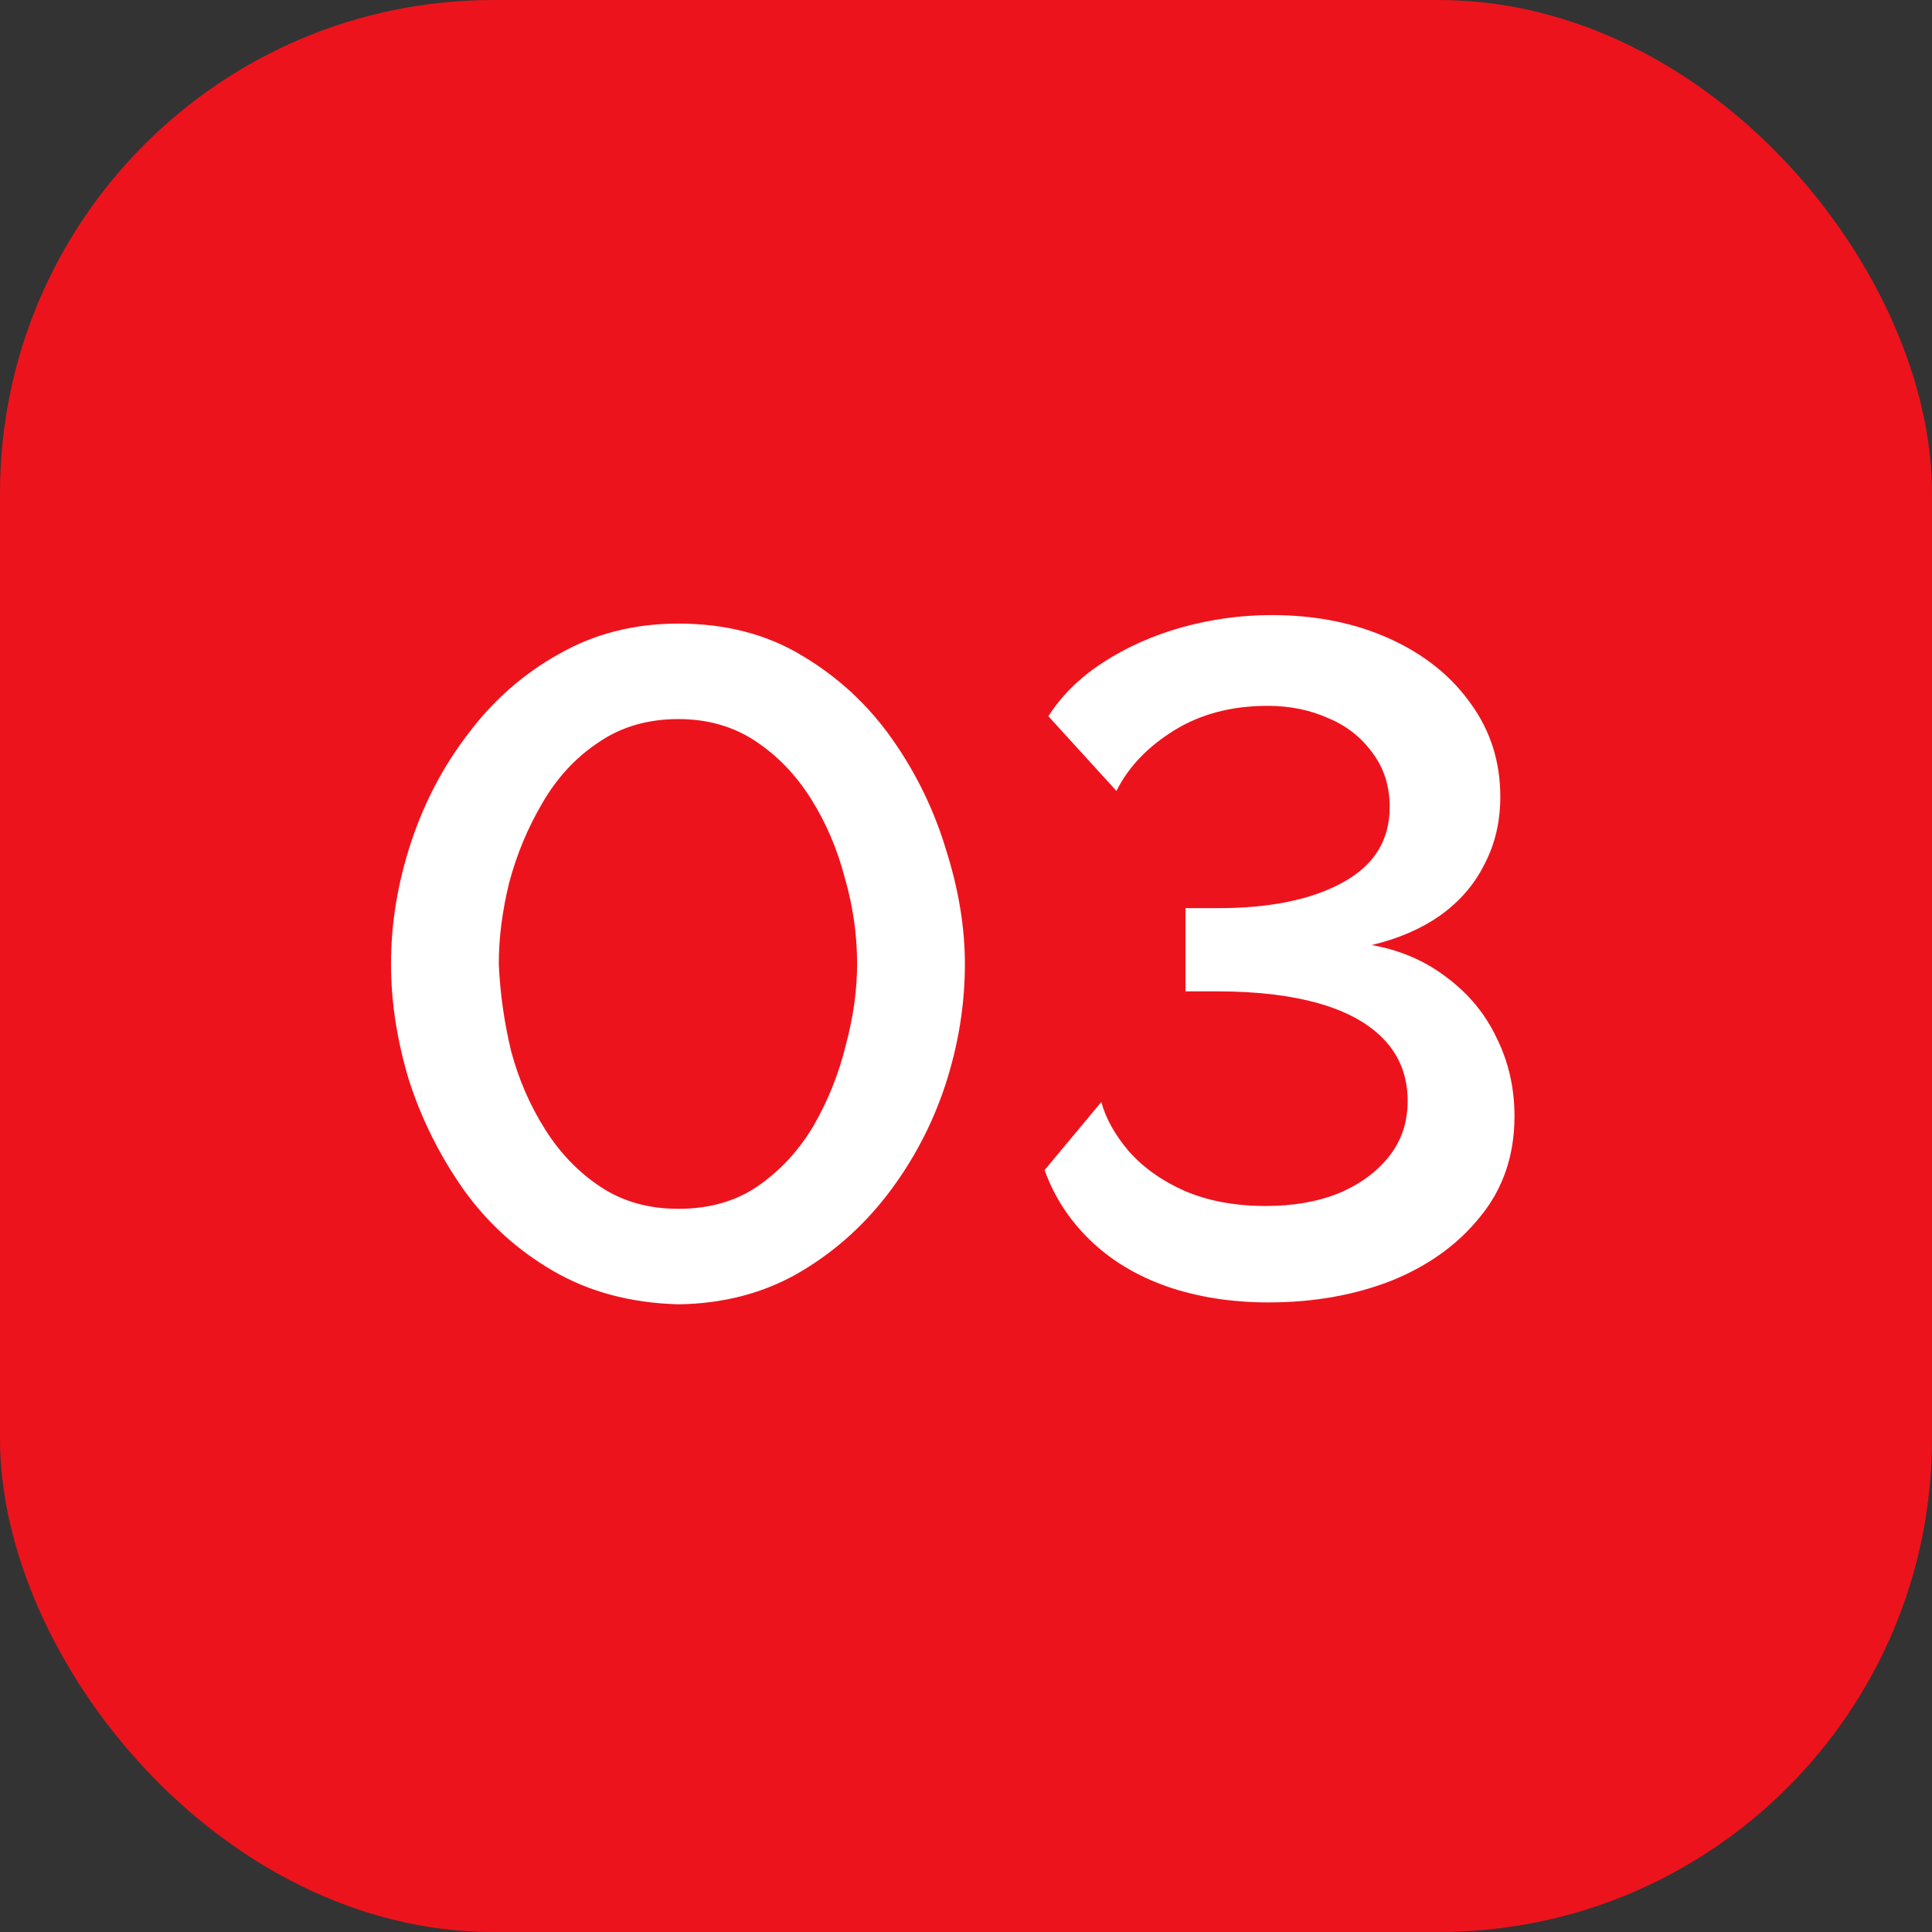 <?xml version="1.0" encoding="UTF-8"?> <svg xmlns="http://www.w3.org/2000/svg" width="47" height="47" viewBox="0 0 47 47" fill="none"><rect x="0" y="0" width="47" height="47" fill="#333333" stroke="none"/><rect width="47" height="47" rx="12" fill="#ED131C"></rect><path d="M16.504 31.73C15.354 31.699 14.342 31.431 13.468 30.925C12.594 30.419 11.866 29.76 11.283 28.947C10.7 28.119 10.256 27.23 9.949 26.279C9.658 25.313 9.512 24.37 9.512 23.45C9.512 22.469 9.673 21.487 9.995 20.506C10.317 19.525 10.785 18.635 11.398 17.838C12.011 17.025 12.747 16.381 13.606 15.906C14.465 15.415 15.431 15.17 16.504 15.17C17.654 15.17 18.658 15.431 19.517 15.952C20.391 16.473 21.119 17.148 21.702 17.976C22.285 18.804 22.722 19.701 23.013 20.667C23.32 21.633 23.473 22.561 23.473 23.45C23.473 24.447 23.312 25.436 22.99 26.417C22.668 27.383 22.2 28.265 21.587 29.062C20.974 29.859 20.238 30.503 19.379 30.994C18.536 31.469 17.577 31.715 16.504 31.73ZM12.134 23.45C12.165 24.155 12.264 24.861 12.433 25.566C12.617 26.256 12.893 26.892 13.261 27.475C13.629 28.058 14.081 28.525 14.618 28.878C15.155 29.231 15.783 29.407 16.504 29.407C17.255 29.407 17.899 29.223 18.436 28.855C18.988 28.472 19.44 27.981 19.793 27.383C20.146 26.77 20.406 26.118 20.575 25.428C20.759 24.738 20.851 24.079 20.851 23.45C20.851 22.745 20.751 22.047 20.552 21.357C20.368 20.652 20.092 20.008 19.724 19.425C19.356 18.842 18.904 18.375 18.367 18.022C17.83 17.669 17.209 17.493 16.504 17.493C15.753 17.493 15.101 17.685 14.549 18.068C13.997 18.436 13.545 18.927 13.192 19.54C12.839 20.138 12.571 20.782 12.387 21.472C12.218 22.162 12.134 22.821 12.134 23.45ZM30.863 31.684C29.959 31.684 29.131 31.554 28.379 31.293C27.643 31.032 27.022 30.657 26.516 30.166C26.01 29.675 25.642 29.108 25.412 28.464L26.792 26.808C26.899 27.207 27.122 27.605 27.459 28.004C27.812 28.403 28.264 28.725 28.816 28.97C29.384 29.215 30.043 29.338 30.794 29.338C31.453 29.338 32.036 29.238 32.542 29.039C33.063 28.824 33.477 28.525 33.784 28.142C34.091 27.759 34.244 27.306 34.244 26.785C34.244 26.202 34.06 25.712 33.692 25.313C33.324 24.914 32.795 24.615 32.105 24.416C31.415 24.217 30.587 24.117 29.621 24.117H28.839V22.093H29.621C30.894 22.093 31.906 21.886 32.657 21.472C33.424 21.058 33.807 20.445 33.807 19.632C33.807 19.126 33.669 18.689 33.393 18.321C33.117 17.938 32.757 17.654 32.312 17.47C31.867 17.271 31.377 17.171 30.84 17.171C29.966 17.171 29.207 17.37 28.563 17.769C27.919 18.168 27.451 18.658 27.16 19.241L25.504 17.424C25.826 16.918 26.271 16.481 26.838 16.113C27.405 15.745 28.042 15.461 28.747 15.262C29.468 15.063 30.196 14.963 30.932 14.963C32.005 14.963 32.964 15.155 33.807 15.538C34.651 15.921 35.31 16.45 35.785 17.125C36.261 17.784 36.498 18.536 36.498 19.379C36.498 19.992 36.368 20.544 36.107 21.035C35.862 21.526 35.502 21.94 35.026 22.277C34.566 22.599 34.014 22.837 33.37 22.99C34.06 23.113 34.666 23.373 35.187 23.772C35.724 24.171 36.13 24.661 36.406 25.244C36.697 25.827 36.843 26.463 36.843 27.153C36.843 28.104 36.567 28.916 36.015 29.591C35.478 30.266 34.758 30.787 33.853 31.155C32.949 31.508 31.952 31.684 30.863 31.684Z" fill="white"></path></svg> 